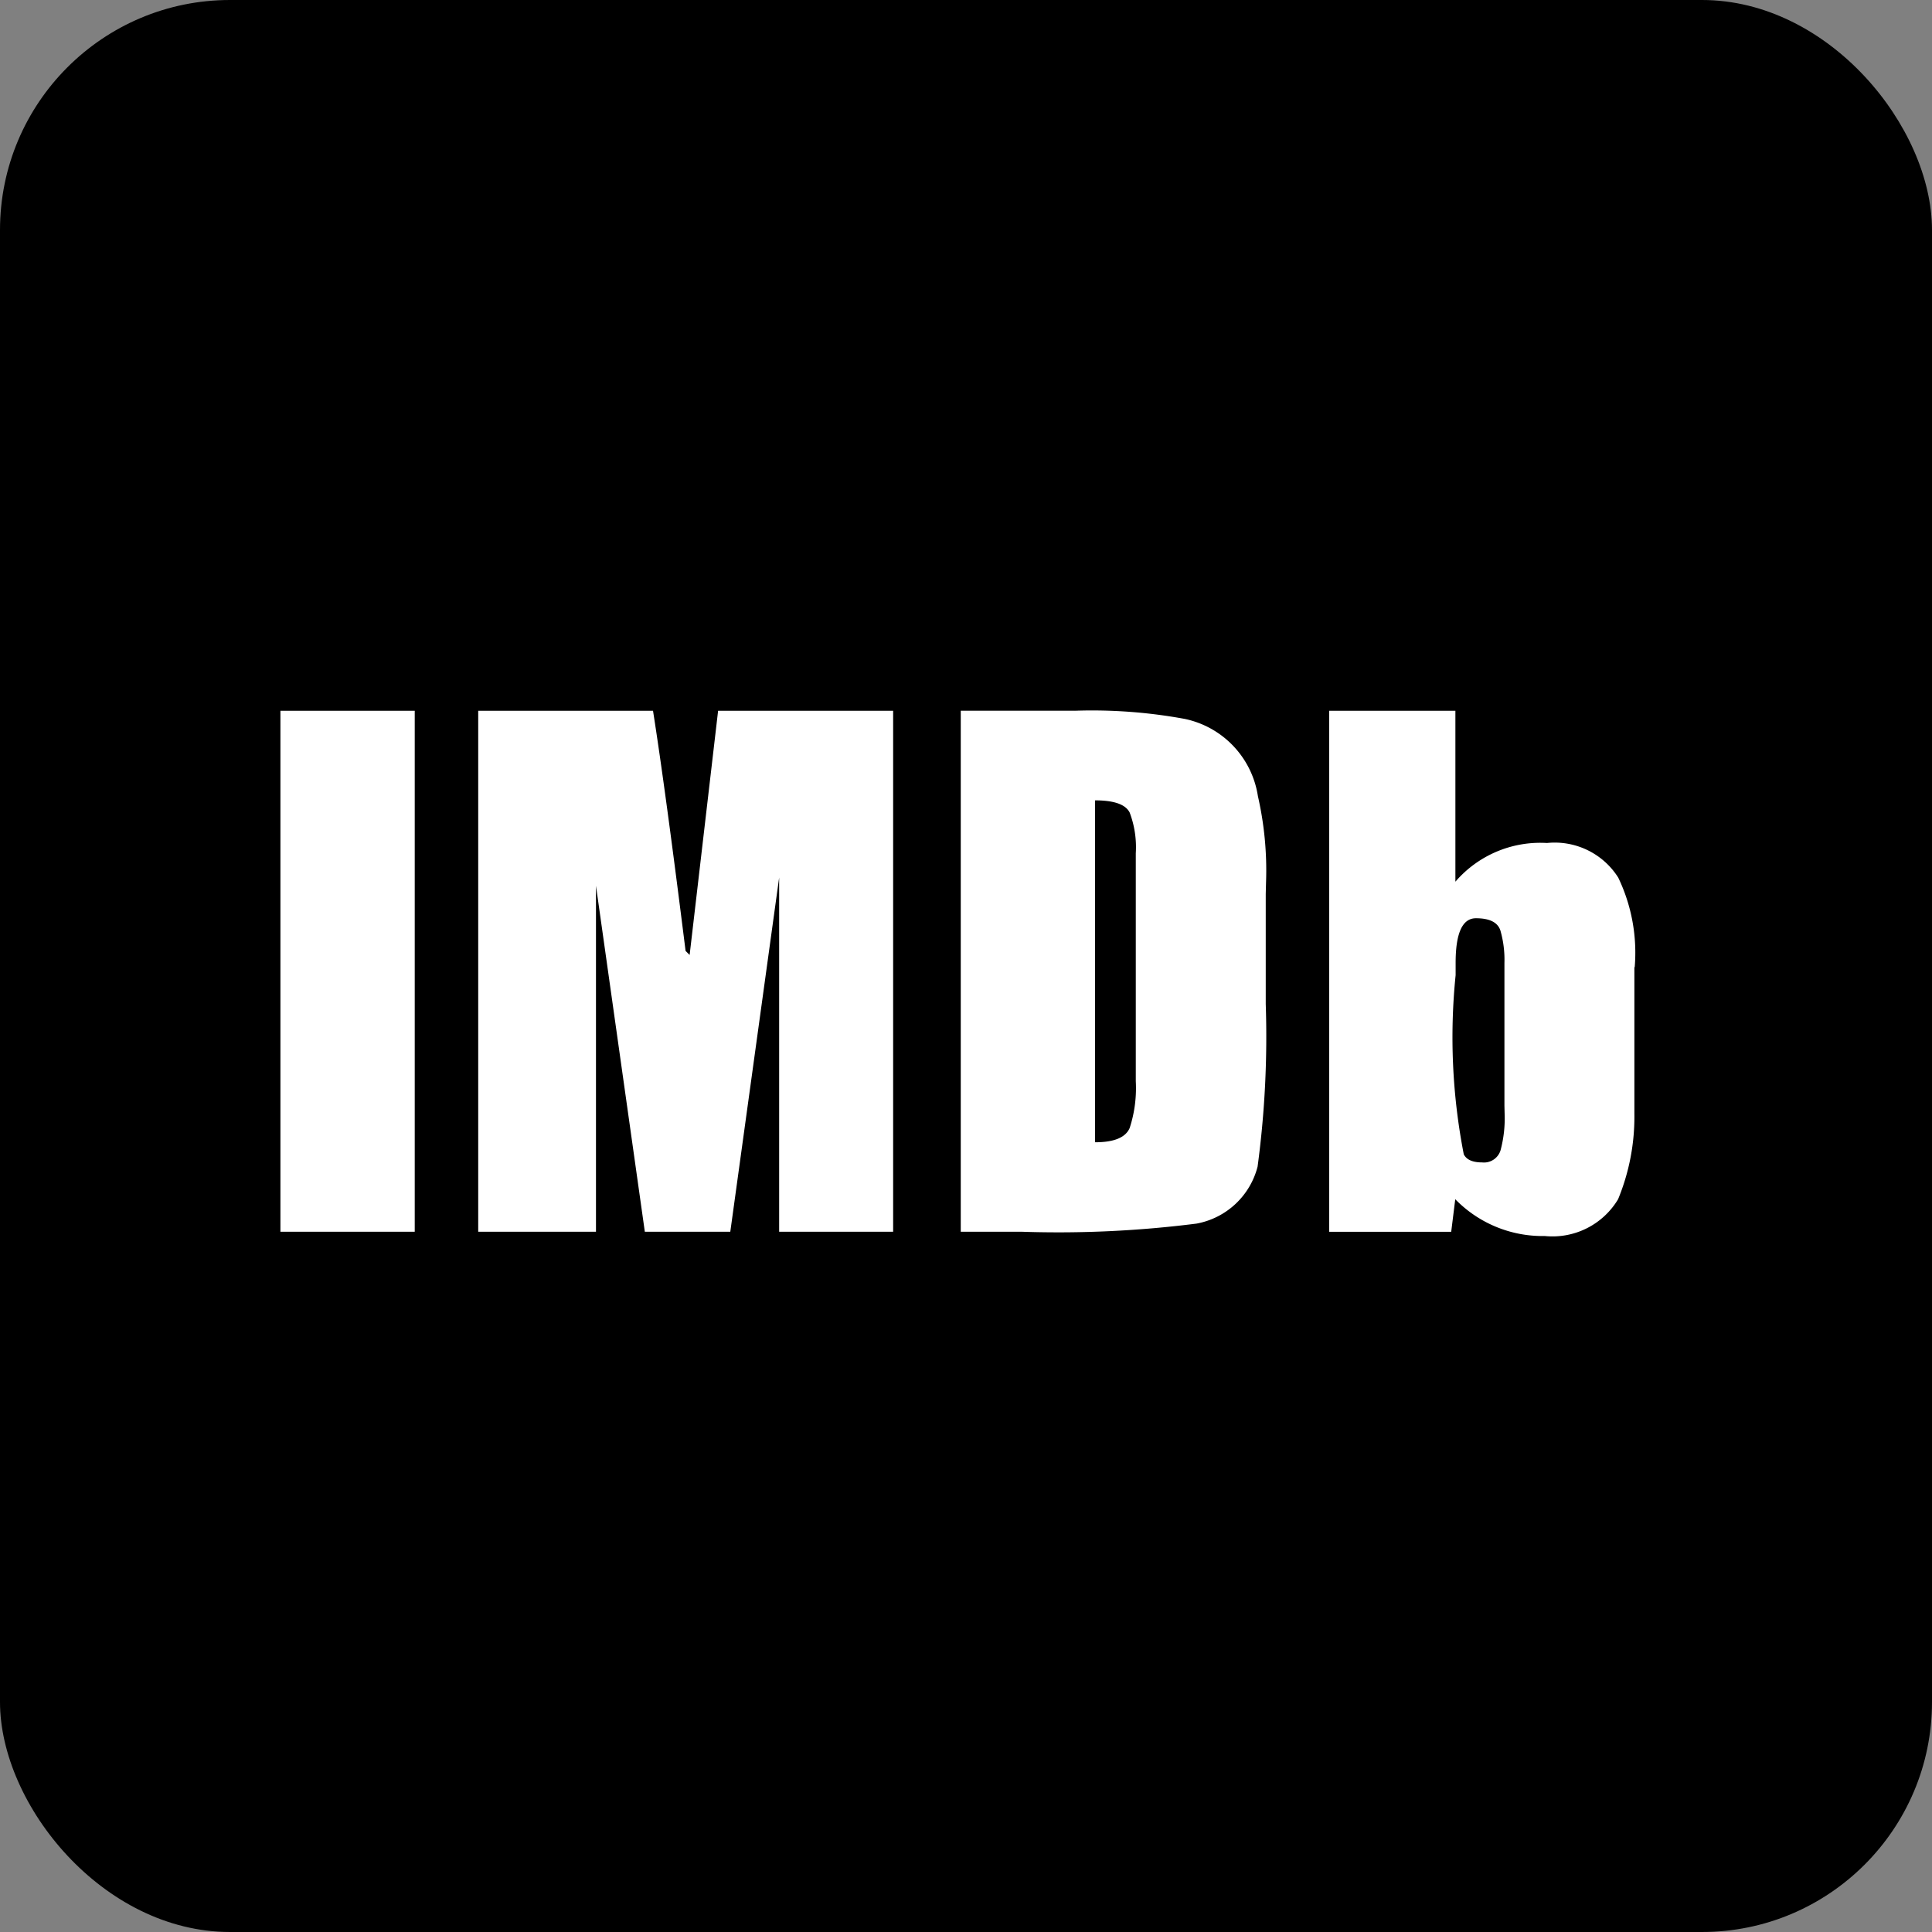 <svg xmlns="http://www.w3.org/2000/svg" viewBox="0 0 42 42">
  <rect x="0" y="0" width="42" height="42" fill="#808080" stroke="none"/>
  <g data-name="Group 4" transform="translate(-653 -1714)">
    <rect data-name="Rectangle 3" width="42" height="42" rx="5" transform="translate(653 1714)"/>
    <path data-name="Path 1" d="M685.705 1738.035v-3.1a2.3 2.3 0 00-.088-.708q-.088-.265-.531-.265t-.442.973v.265a13.3 13.3 0 00.177 3.893q.088.177.4.177a.376.376 0 00.4-.265 2.684 2.684 0 00.088-.8zm-8.014-5.486a2.129 2.129 0 00-.133-.885q-.133-.265-.752-.265v7.433q.619 0 .752-.31a2.8 2.8 0 00.133-1.018v-4.953zm-15.675-3.098v11.326h-2.92v-11.326zm10.4 0v11.326h-2.478v-7.7l-1.062 7.7h-1.858l-1.062-7.521v7.521h-2.56v-11.326h3.8q.265 1.681.708 5.221l.088.088.619-5.309zm8.1 3.982v2.389a21.251 21.251 0 01-.177 3.539 1.685 1.685 0 01-1.327 1.239 23.823 23.823 0 01-3.8.177h-1.326v-11.326h2.478a11.125 11.125 0 012.389.177 2.029 2.029 0 011.593 1.681 7.256 7.256 0 01.177 1.858zm8.014 1.593v3.186a4.7 4.7 0 01-.354 1.858 1.662 1.662 0 01-1.593.8 2.648 2.648 0 01-1.947-.8l-.088.708h-2.652v-11.327h2.743v3.716a2.437 2.437 0 011.991-.841 1.633 1.633 0 011.549.752 3.772 3.772 0 01.358 1.948z" fill="#fff"/>
  </g>
</svg>
